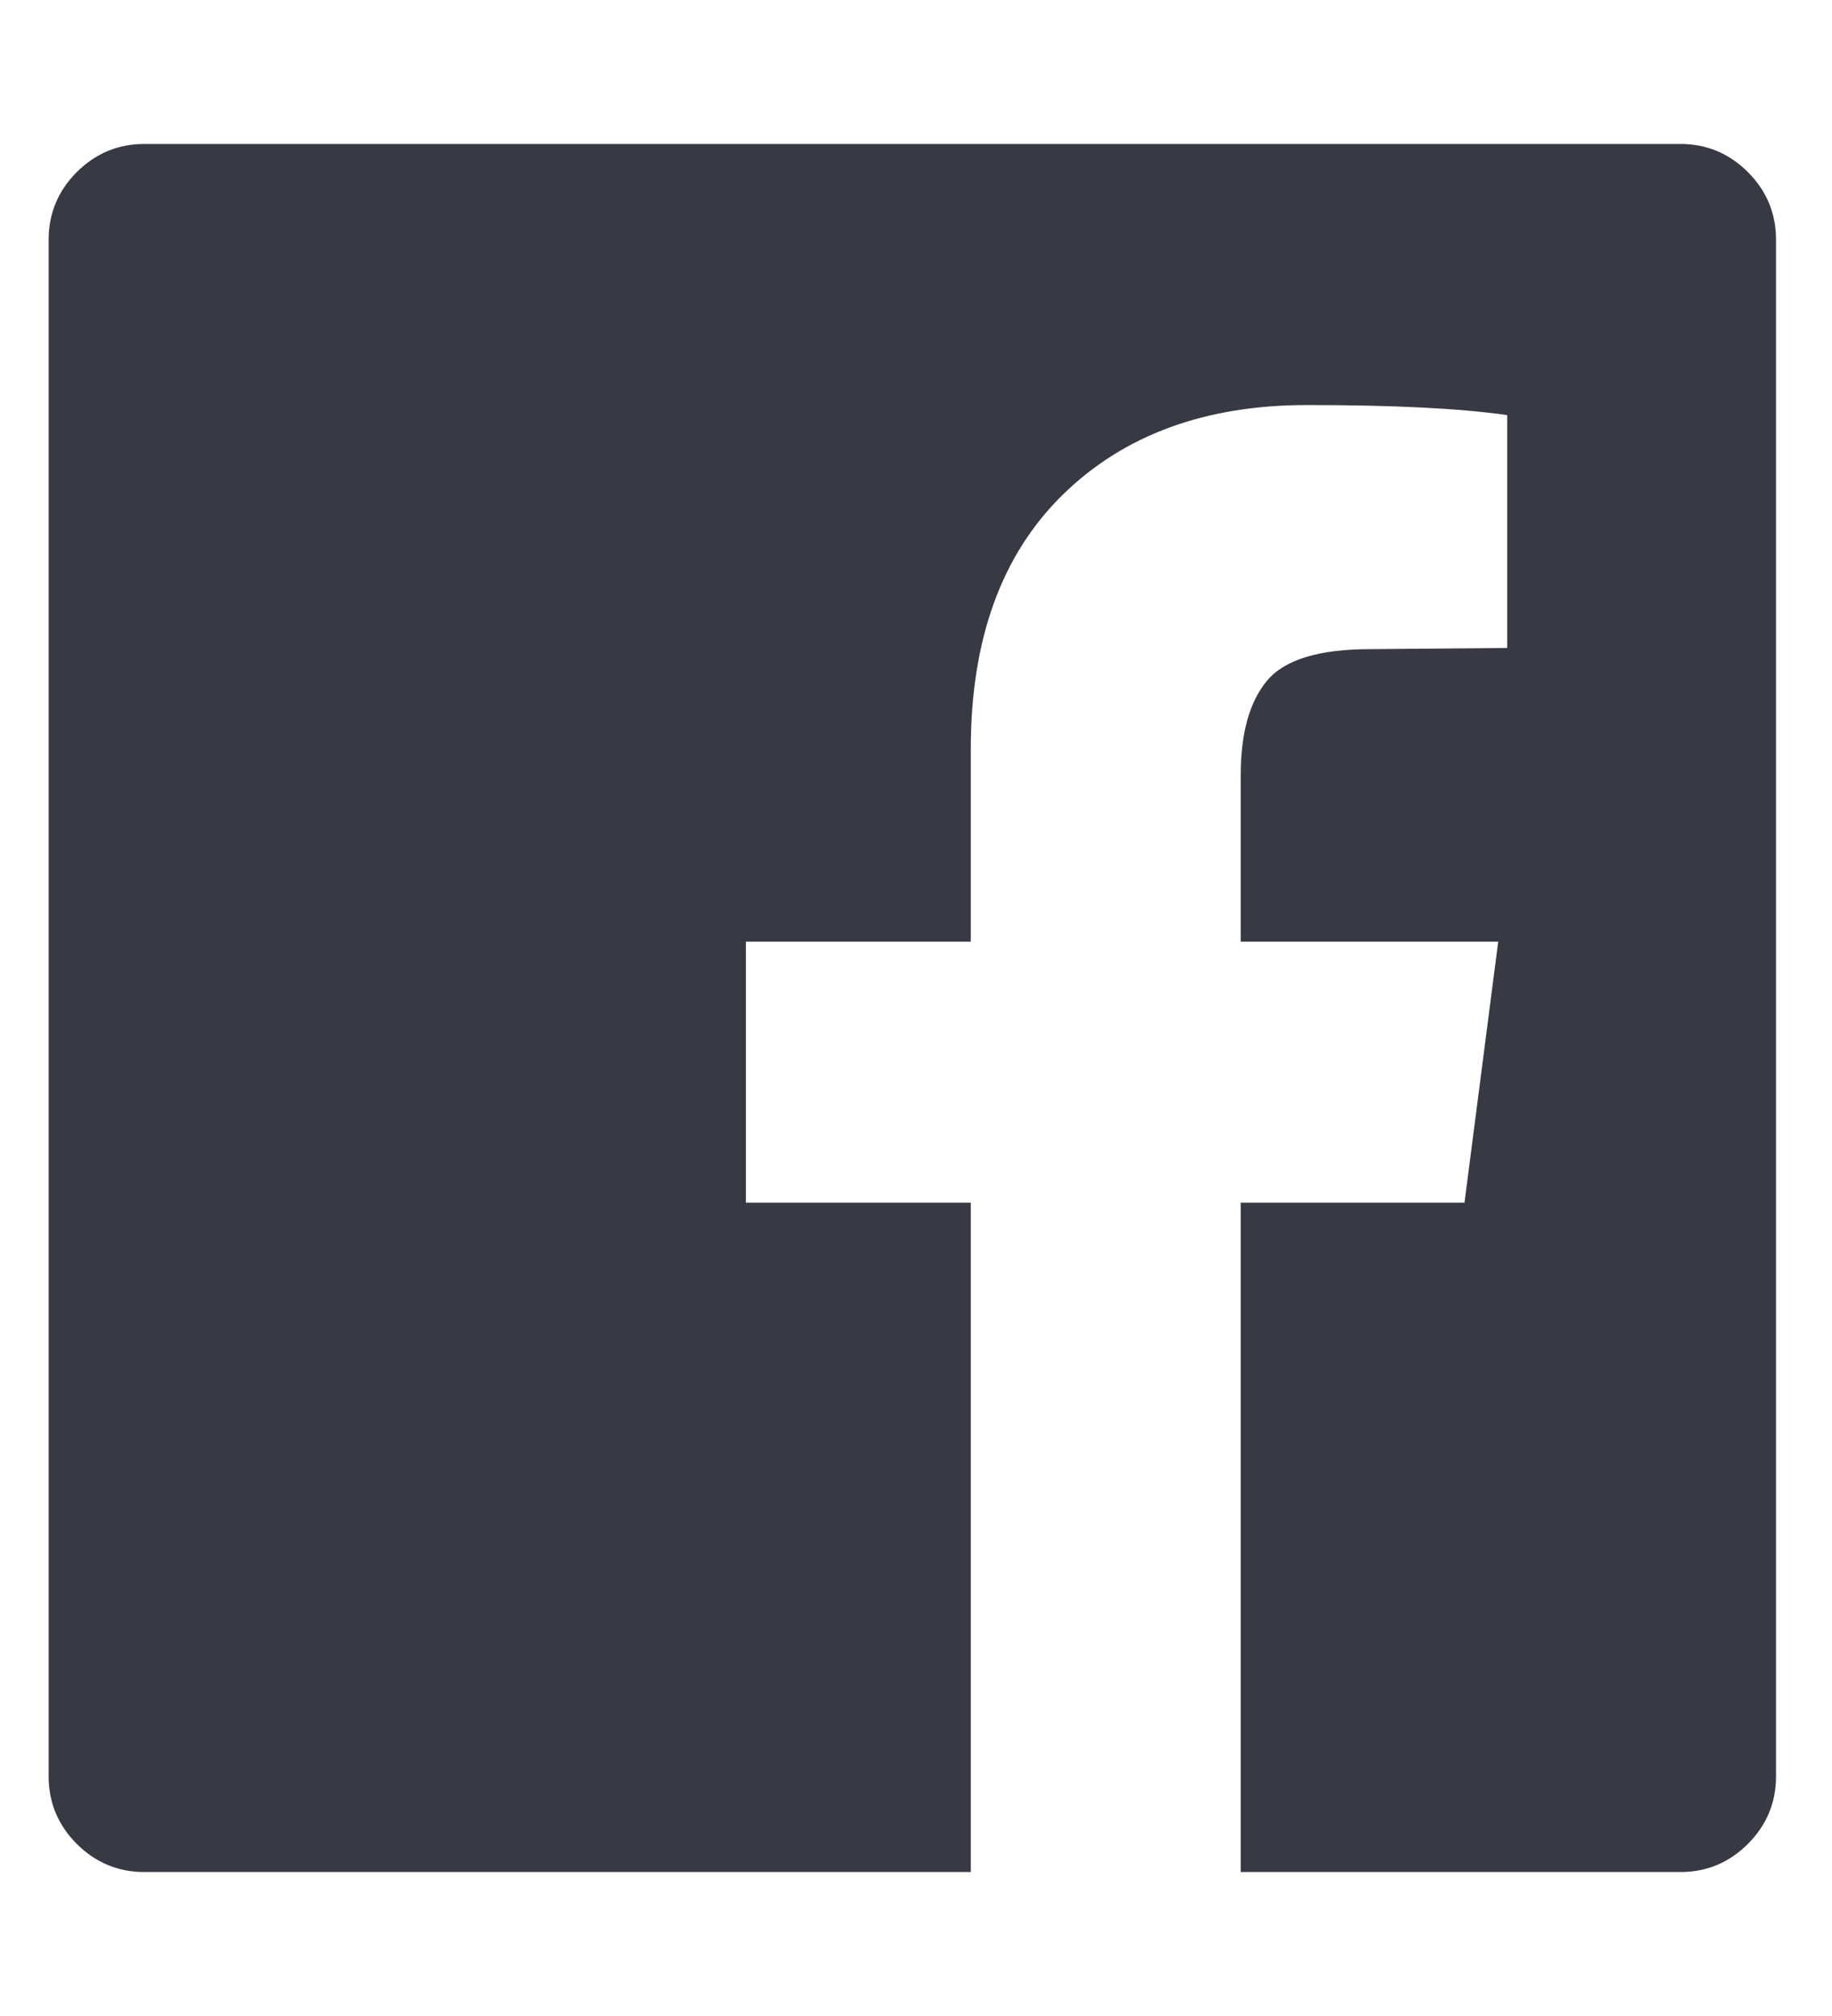 <?xml version="1.0" encoding="UTF-8"?> <svg xmlns="http://www.w3.org/2000/svg" width="20" height="22" viewBox="0 0 20 22" fill="none"><g id="Icon" clip-path="url(#clip0_17_845)"><path id="Vector" d="M18.345 1.571C18.632 1.571 18.877 1.674 19.082 1.878C19.286 2.083 19.389 2.329 19.389 2.615V19.385C19.389 19.672 19.286 19.917 19.082 20.122C18.877 20.326 18.632 20.429 18.345 20.429H13.545V13.124H15.988L16.356 10.276H13.545V8.459C13.545 8 13.641 7.657 13.833 7.427C14.026 7.198 14.4 7.084 14.957 7.084L16.454 7.071V4.53C15.939 4.456 15.21 4.42 14.269 4.42C13.156 4.42 12.266 4.747 11.599 5.402C10.932 6.057 10.598 6.981 10.598 8.176V10.276H8.143V13.124H10.598V20.429H1.575C1.289 20.429 1.043 20.326 0.838 20.122C0.634 19.917 0.531 19.672 0.531 19.385V2.615C0.531 2.329 0.634 2.083 0.838 1.878C1.043 1.674 1.289 1.571 1.575 1.571H18.345Z" fill="#383A43"></path></g><defs><clipPath id="clip0_17_845"><rect width="18.86" height="22" fill="white" transform="matrix(1 0 0 -1 0.53 22)"></rect></clipPath></defs></svg> 